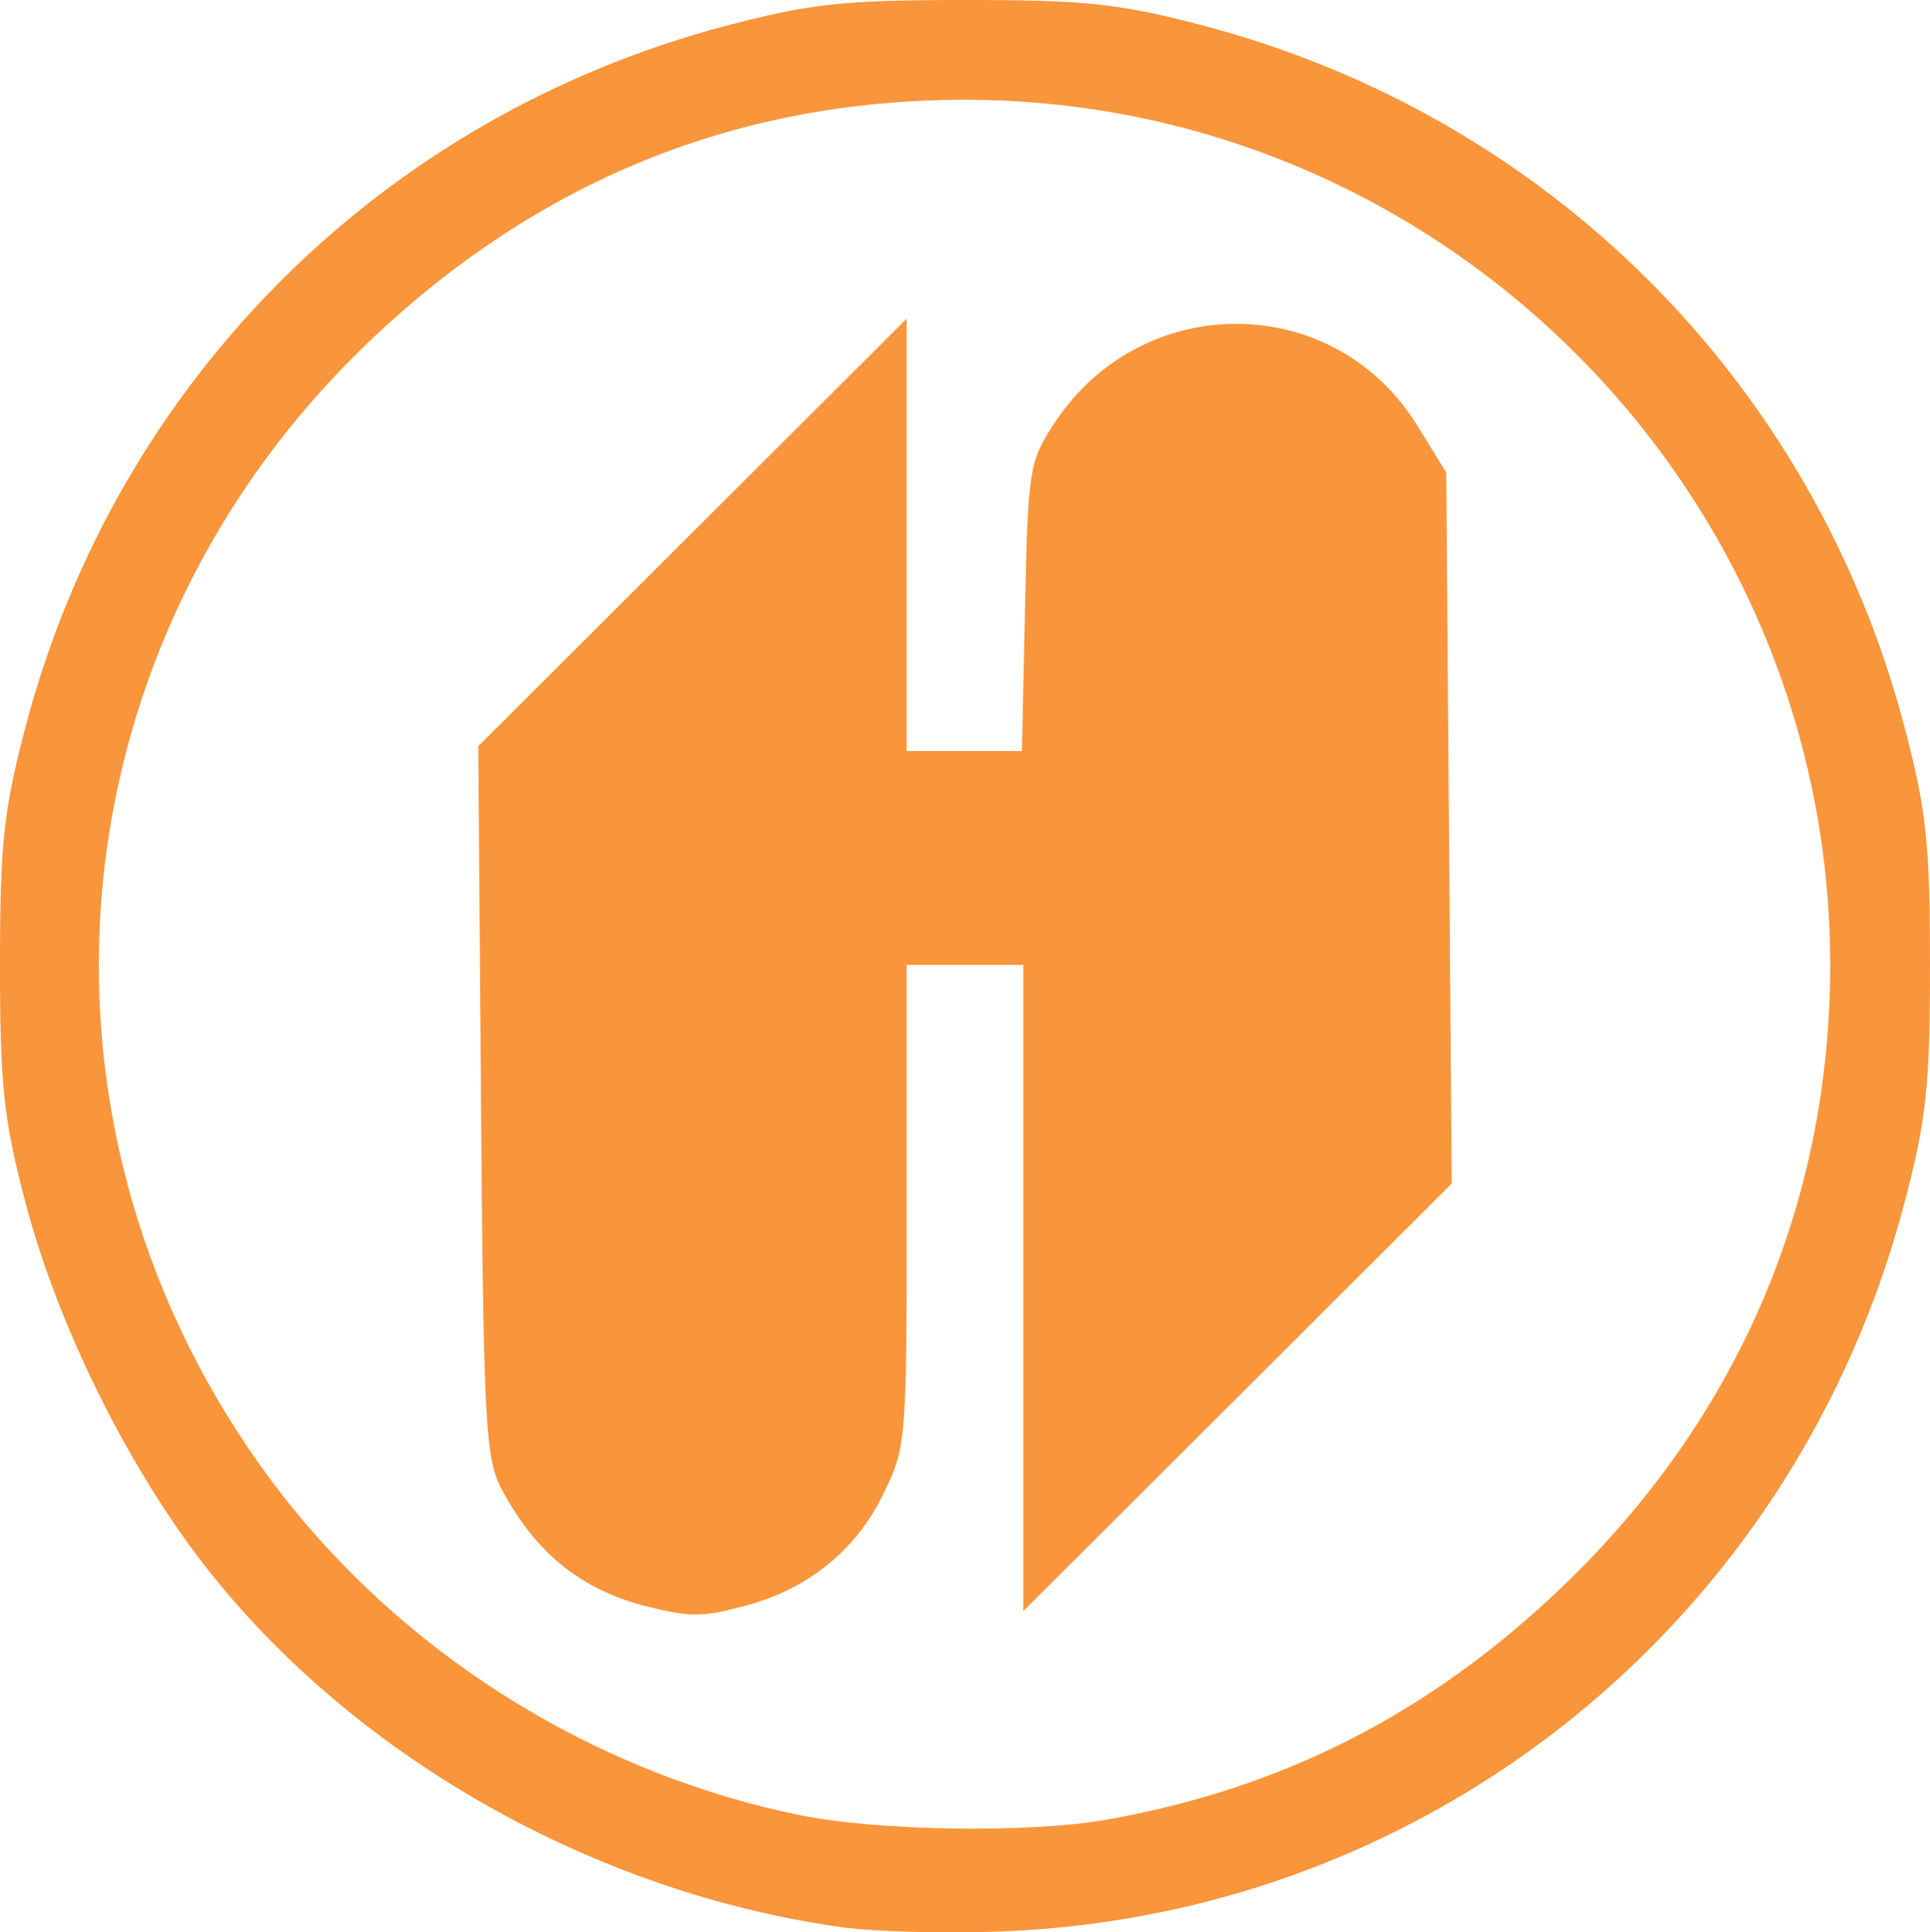 <?xml version="1.0" encoding="UTF-8" standalone="no"?>
<!-- Created with Inkscape (http://www.inkscape.org/) -->

<svg
   version="1.1"
   id="svg1"
   width="198.529"
   height="198.802"
   viewBox="0 0 198.529 198.802"
   xmlns="http://www.w3.org/2000/svg"
   xmlns:svg="http://www.w3.org/2000/svg">
  <defs
     id="defs1" />
  <g
     id="g1"
     transform="translate(-1.21,-1.447)">
    <g
       id="g2"
       transform="translate(0.474,0.712)">
      <path
         style="display:none;fill:#fefefe"
         d="M 0.094,156.75 C 0.177,118.316 0.334,114.224 1.496,120 9.383,159.179 40.821,190.617 80,198.504 c 5.776,1.163 1.684,1.319 -36.75,1.402 L 0,200 Z M 120,198.504 c 39.313,-7.913 70.539,-39.141 78.498,-78.504 1.17,-5.789 1.325,-1.766 1.408,36.75 L 200,200 156.75,199.906 C 118.316,199.822 114.224,199.666 120,198.504 Z M 81.5,186.344 C 53.646,180.404 28.621,159.272 18.059,132.772 7.7,106.784 10.584,76.125 25.592,52.676 51.923,11.536 106.753,-0.467 147.772,25.93 c 47.324,30.455 54.185,97.341 14.026,136.727 -12.586,12.344 -27.445,20.367 -44.006,23.762 -9.586,1.965 -26.892,1.929 -36.292,-0.076 z m 1.573,-21.981 c 5.2,-2.83 9.377,-7.958 10.95,-13.444 C 94.56,149.046 95,137.048 95,124.257 V 101 h 5 5 v 33 c 0,18.15 0.341,33 0.759,33 0.417,0 10.558,-9.807 22.535,-21.793 L 150.07,123.413 149.785,85.382 149.5,47.351 146.772,43.231 C 138.916,31.364 122.102,29.778 111.976,39.949 106.085,45.865 105,49.82 105,65.366 V 78 h -5 -5 V 55.5 C 95,43.125 94.666,33 94.258,33 c -0.408,0 -10.533,9.784 -22.5,21.741 L 50,76.483 v 37.298 c 0,34.739 0.131,37.553 1.908,41.009 5.847,11.367 19.925,15.691 31.165,9.574 z M 0.094,43.25 0,0 43.25,0.094 C 81.684,0.177 85.776,0.334 80,1.496 40.821,9.383 9.383,40.821 1.496,80 0.334,85.776 0.177,81.684 0.094,43.25 Z M 198.597,81.019 c -0.363,-2.74 -1.819,-8.477 -3.234,-12.75 C 184.18,34.505 154.839,8.509 120,1.496 114.224,0.334 118.316,0.177 156.75,0.094 L 200,0 v 43 c 0,23.65 -0.167,43 -0.371,43 -0.204,0 -0.669,-2.242 -1.032,-4.981 z"
         id="path7" />
      <path
         style="display:none;fill:#fde7d4"
         d="m 97.25,188.284 c 1.512,-0.229 3.987,-0.229 5.5,0 1.512,0.229 0.275,0.417 -2.75,0.417 -3.025,0 -4.263,-0.187 -2.75,-0.417 z M 28.453,170.75 24.5,166.5 l 4.25,3.953 c 3.952,3.676 4.71,4.547 3.953,4.547 -0.163,0 -2.076,-1.913 -4.25,-4.25 z M 170.5,171 c 2.148,-2.2 4.131,-4 4.406,-4 0.275,0 -1.258,1.8 -3.406,4 -2.148,2.2 -4.131,4 -4.406,4 -0.275,0 1.258,-1.8 3.406,-4 z m -43,-26 c 12.091,-12.1 22.208,-22 22.483,-22 0.275,0 -9.392,9.9 -21.483,22 -12.091,12.1 -22.208,22 -22.483,22 -0.275,0 9.392,-9.9 21.483,-22 z M 36.946,162.25 33.5,158.5 l 3.75,3.446 C 40.74,165.154 41.46,166 40.696,166 c -0.167,0 -1.855,-1.688 -3.75,-3.75 z M 162,162.5 c 1.866,-1.925 3.617,-3.5 3.892,-3.5 0.275,0 -1.027,1.575 -2.892,3.5 -1.866,1.925 -3.617,3.5 -3.892,3.5 -0.275,0 1.027,-1.575 2.892,-3.5 z M 11.3,100 c 0,-3.025 0.187,-4.263 0.417,-2.75 0.229,1.512 0.229,3.987 0,5.5 -0.229,1.512 -0.417,0.275 -0.417,-2.75 z m 177,0 c 0,-3.025 0.187,-4.263 0.417,-2.75 0.229,1.512 0.229,3.987 0,5.5 -0.229,1.512 -0.417,0.275 -0.417,-2.75 z M 97.25,100.284 c 1.512,-0.229 3.987,-0.229 5.5,0 1.512,0.229 0.275,0.417 -2.75,0.417 -3.025,0 -4.263,-0.187 -2.75,-0.417 z M 71.5,55 C 83.591,42.9 93.708,33 93.983,33 94.258,33 84.591,42.9 72.5,55 60.409,67.1 50.292,77 50.017,77 49.742,77 59.409,67.1 71.5,55 Z M 143.405,39.75 141.5,37.5 l 2.25,1.905 C 145.864,41.195 146.455,42 145.655,42 c -0.19,0 -1.202,-1.012 -2.25,-2.25 z M 37,37.5 C 38.866,35.575 40.617,34 40.892,34 41.167,34 39.866,35.575 38,37.5 36.134,39.425 34.383,41 34.108,41 33.833,41 35.134,39.425 37,37.5 Z M 161.946,37.25 158.5,33.5 l 3.75,3.446 c 2.062,1.895 3.75,3.583 3.75,3.75 0,0.764 -0.846,0.044 -4.054,-3.446 z M 28.5,29 c 2.148,-2.2 4.131,-4 4.406,-4 0.275,0 -1.258,1.8 -3.406,4 -2.148,2.2 -4.131,4 -4.406,4 -0.275,0 1.258,-1.8 3.406,-4 z M 170.453,28.75 166.5,24.5 l 4.25,3.953 C 174.702,32.129 175.46,33 174.703,33 c -0.163,0 -2.076,-1.913 -4.25,-4.25 z M 97.25,11.284 c 1.512,-0.229 3.987,-0.229 5.5,0 1.512,0.229 0.275,0.417 -2.75,0.417 -3.025,0 -4.263,-0.187 -2.75,-0.417 z"
         id="path6" />
      <path
         style="display:none;fill:#fbcba0"
         d="m 92.812,188.317 c 0.722,-0.289 1.584,-0.253 1.917,0.079 0.332,0.332 -0.258,0.569 -1.312,0.525 -1.165,-0.048 -1.402,-0.285 -0.604,-0.604 z m 13,0 c 0.722,-0.289 1.584,-0.253 1.917,0.079 0.332,0.332 -0.258,0.569 -1.312,0.525 -1.165,-0.048 -1.402,-0.285 -0.604,-0.604 z M 105.448,134 c 0,-18.425 0.135,-25.962 0.3,-16.75 0.165,9.213 0.165,24.288 0,33.5 -0.165,9.213 -0.3,1.675 -0.3,-16.75 z m -11.017,-9.5 c 6.54e-4,-13.2 0.143,-18.462 0.316,-11.693 0.173,6.769 0.173,17.569 -0.001,24 C 94.572,143.238 94.431,137.7 94.431,124.5 Z M 11.079,106.417 c 0.048,-1.165 0.285,-1.402 0.604,-0.604 0.289,0.722 0.253,1.584 -0.079,1.917 -0.332,0.332 -0.569,-0.258 -0.525,-1.312 z m 177,0 c 0.048,-1.165 0.285,-1.402 0.604,-0.604 0.289,0.722 0.253,1.584 -0.079,1.917 -0.332,0.332 -0.569,-0.258 -0.525,-1.312 z M 11.079,93.417 c 0.048,-1.165 0.285,-1.402 0.604,-0.604 0.289,0.722 0.253,1.584 -0.079,1.917 -0.332,0.332 -0.569,-0.258 -0.525,-1.312 z m 177,0 c 0.048,-1.165 0.285,-1.402 0.604,-0.604 0.289,0.722 0.253,1.584 -0.079,1.917 -0.332,0.332 -0.569,-0.258 -0.525,-1.312 z M 94.429,55.5 c 7.02e-4,-12.65 0.144,-17.687 0.318,-11.194 0.174,6.494 0.174,16.844 -0.001,23 C 94.571,73.463 94.428,68.15 94.429,55.5 Z m 10.96,10 c 0.002,-7.15 0.161,-9.944 0.354,-6.208 0.193,3.735 0.191,9.585 -0.003,13 C 105.545,75.706 105.387,72.65 105.389,65.5 Z M 126.25,33.311 c 0.963,-0.252 2.538,-0.252 3.5,0 0.963,0.252 0.175,0.457 -1.75,0.457 -1.925,0 -2.712,-0.206 -1.75,-0.457 z M 92.812,11.317 c 0.722,-0.289 1.584,-0.253 1.917,0.079 0.332,0.332 -0.258,0.569 -1.312,0.525 -1.165,-0.048 -1.402,-0.285 -0.604,-0.604 z m 13,0 c 0.722,-0.289 1.584,-0.253 1.917,0.079 0.332,0.332 -0.258,0.569 -1.312,0.525 -1.165,-0.048 -1.402,-0.285 -0.604,-0.604 z"
         id="path5" />
      <path
         style="display:none;fill:#fbbd84"
         d="m 55.872,160.25 c -1.244,-1.586 -1.209,-1.621 0.378,-0.378 0.963,0.755 1.75,1.542 1.75,1.75 0,0.823 -0.821,0.293 -2.128,-1.372 z"
         id="path4" />
      <path
         style="display:none;fill:#f9a457"
         d="m 90.812,199.317 c 0.722,-0.289 1.584,-0.253 1.917,0.079 0.332,0.332 -0.258,0.569 -1.312,0.525 -1.165,-0.048 -1.402,-0.285 -0.604,-0.604 z m 17,0 c 0.722,-0.289 1.584,-0.253 1.917,0.079 0.332,0.332 -0.258,0.569 -1.312,0.525 -1.165,-0.048 -1.402,-0.285 -0.604,-0.604 z M 0.079,108.417 c 0.048,-1.165 0.285,-1.402 0.604,-0.604 0.289,0.722 0.253,1.584 -0.079,1.917 -0.332,0.332 -0.569,-0.258 -0.525,-1.312 z m 199,0 c 0.048,-1.165 0.285,-1.402 0.604,-0.604 0.289,0.722 0.253,1.584 -0.079,1.917 -0.332,0.332 -0.569,-0.258 -0.525,-1.312 z M 0.079,91.417 c 0.048,-1.165 0.285,-1.402 0.604,-0.604 0.289,0.722 0.253,1.584 -0.079,1.917 -0.332,0.332 -0.569,-0.258 -0.525,-1.312 z m 199,0 c 0.048,-1.165 0.285,-1.402 0.604,-0.604 0.289,0.722 0.253,1.584 -0.079,1.917 -0.332,0.332 -0.569,-0.258 -0.525,-1.312 z M 90.812,0.317 c 0.722,-0.289 1.584,-0.253 1.917,0.079 0.332,0.332 -0.258,0.569 -1.312,0.525 -1.165,-0.048 -1.402,-0.285 -0.604,-0.604 z m 17,0 c 0.722,-0.289 1.584,-0.253 1.917,0.079 0.332,0.332 -0.258,0.569 -1.312,0.525 -1.165,-0.048 -1.402,-0.285 -0.604,-0.604 z"
         id="path3" />
      <path
         style="display:inline;fill:#f9953b"
         d="M 87.25,199.001 C 62.131,195.464 37.816,181.835 22.504,162.711 14.264,152.42 6.784,137.483 3.367,124.5 1.106,115.907 0.736,112.46 0.736,100 0.736,87.54 1.106,84.093 3.367,75.5 12.704,40.018 40.018,12.704 75.5,3.367 84.093,1.106 87.54,0.736 100,0.736 c 12.46,0 15.907,0.37 24.5,2.632 35.482,9.337 62.796,36.651 72.133,72.133 2.261,8.593 2.632,12.04 2.632,24.5 0,12.46 -0.37,15.907 -2.632,24.5 -11.296,42.925 -48.479,73.057 -92.459,74.928 -5.87,0.25 -13.486,0.058 -16.924,-0.426 z m 27.317,-11.052 c 18.121,-3.21 33.245,-10.93 46.795,-23.888 C 179.424,146.789 189,124.593 189,100 189,51.04 148.96,11 100,11 76.521,11 55.994,19.343 38.638,35.939 6.377,66.789 1.708,115.255 27.506,151.5 40.544,169.818 60.738,182.91 83,187.478 c 8.013,1.644 23.626,1.877 31.566,0.471 z M 67.5,166.065 C 60.638,164.394 55.894,160.613 52.367,154 50.659,150.798 50.476,147.394 50.217,114 L 49.934,77.5 71.967,55.509 94,33.517 V 55.759 78 h 5.928 5.928 l 0.322,-14.828 c 0.31,-14.255 0.429,-14.988 3.081,-18.991 9.028,-13.627 28.715,-13.478 37.226,0.283 L 149.5,49.339 149.783,85.919 150.066,122.5 128.033,144.491 106,166.483 V 133.241 100 h -6 -6 v 24.804 c 0,24.539 -0.027,24.858 -2.533,29.887 -2.799,5.618 -7.66,9.522 -13.967,11.221 -4.442,1.196 -5.64,1.215 -10,0.153 z"
         id="path2" />
    </g>
  </g>
</svg>
